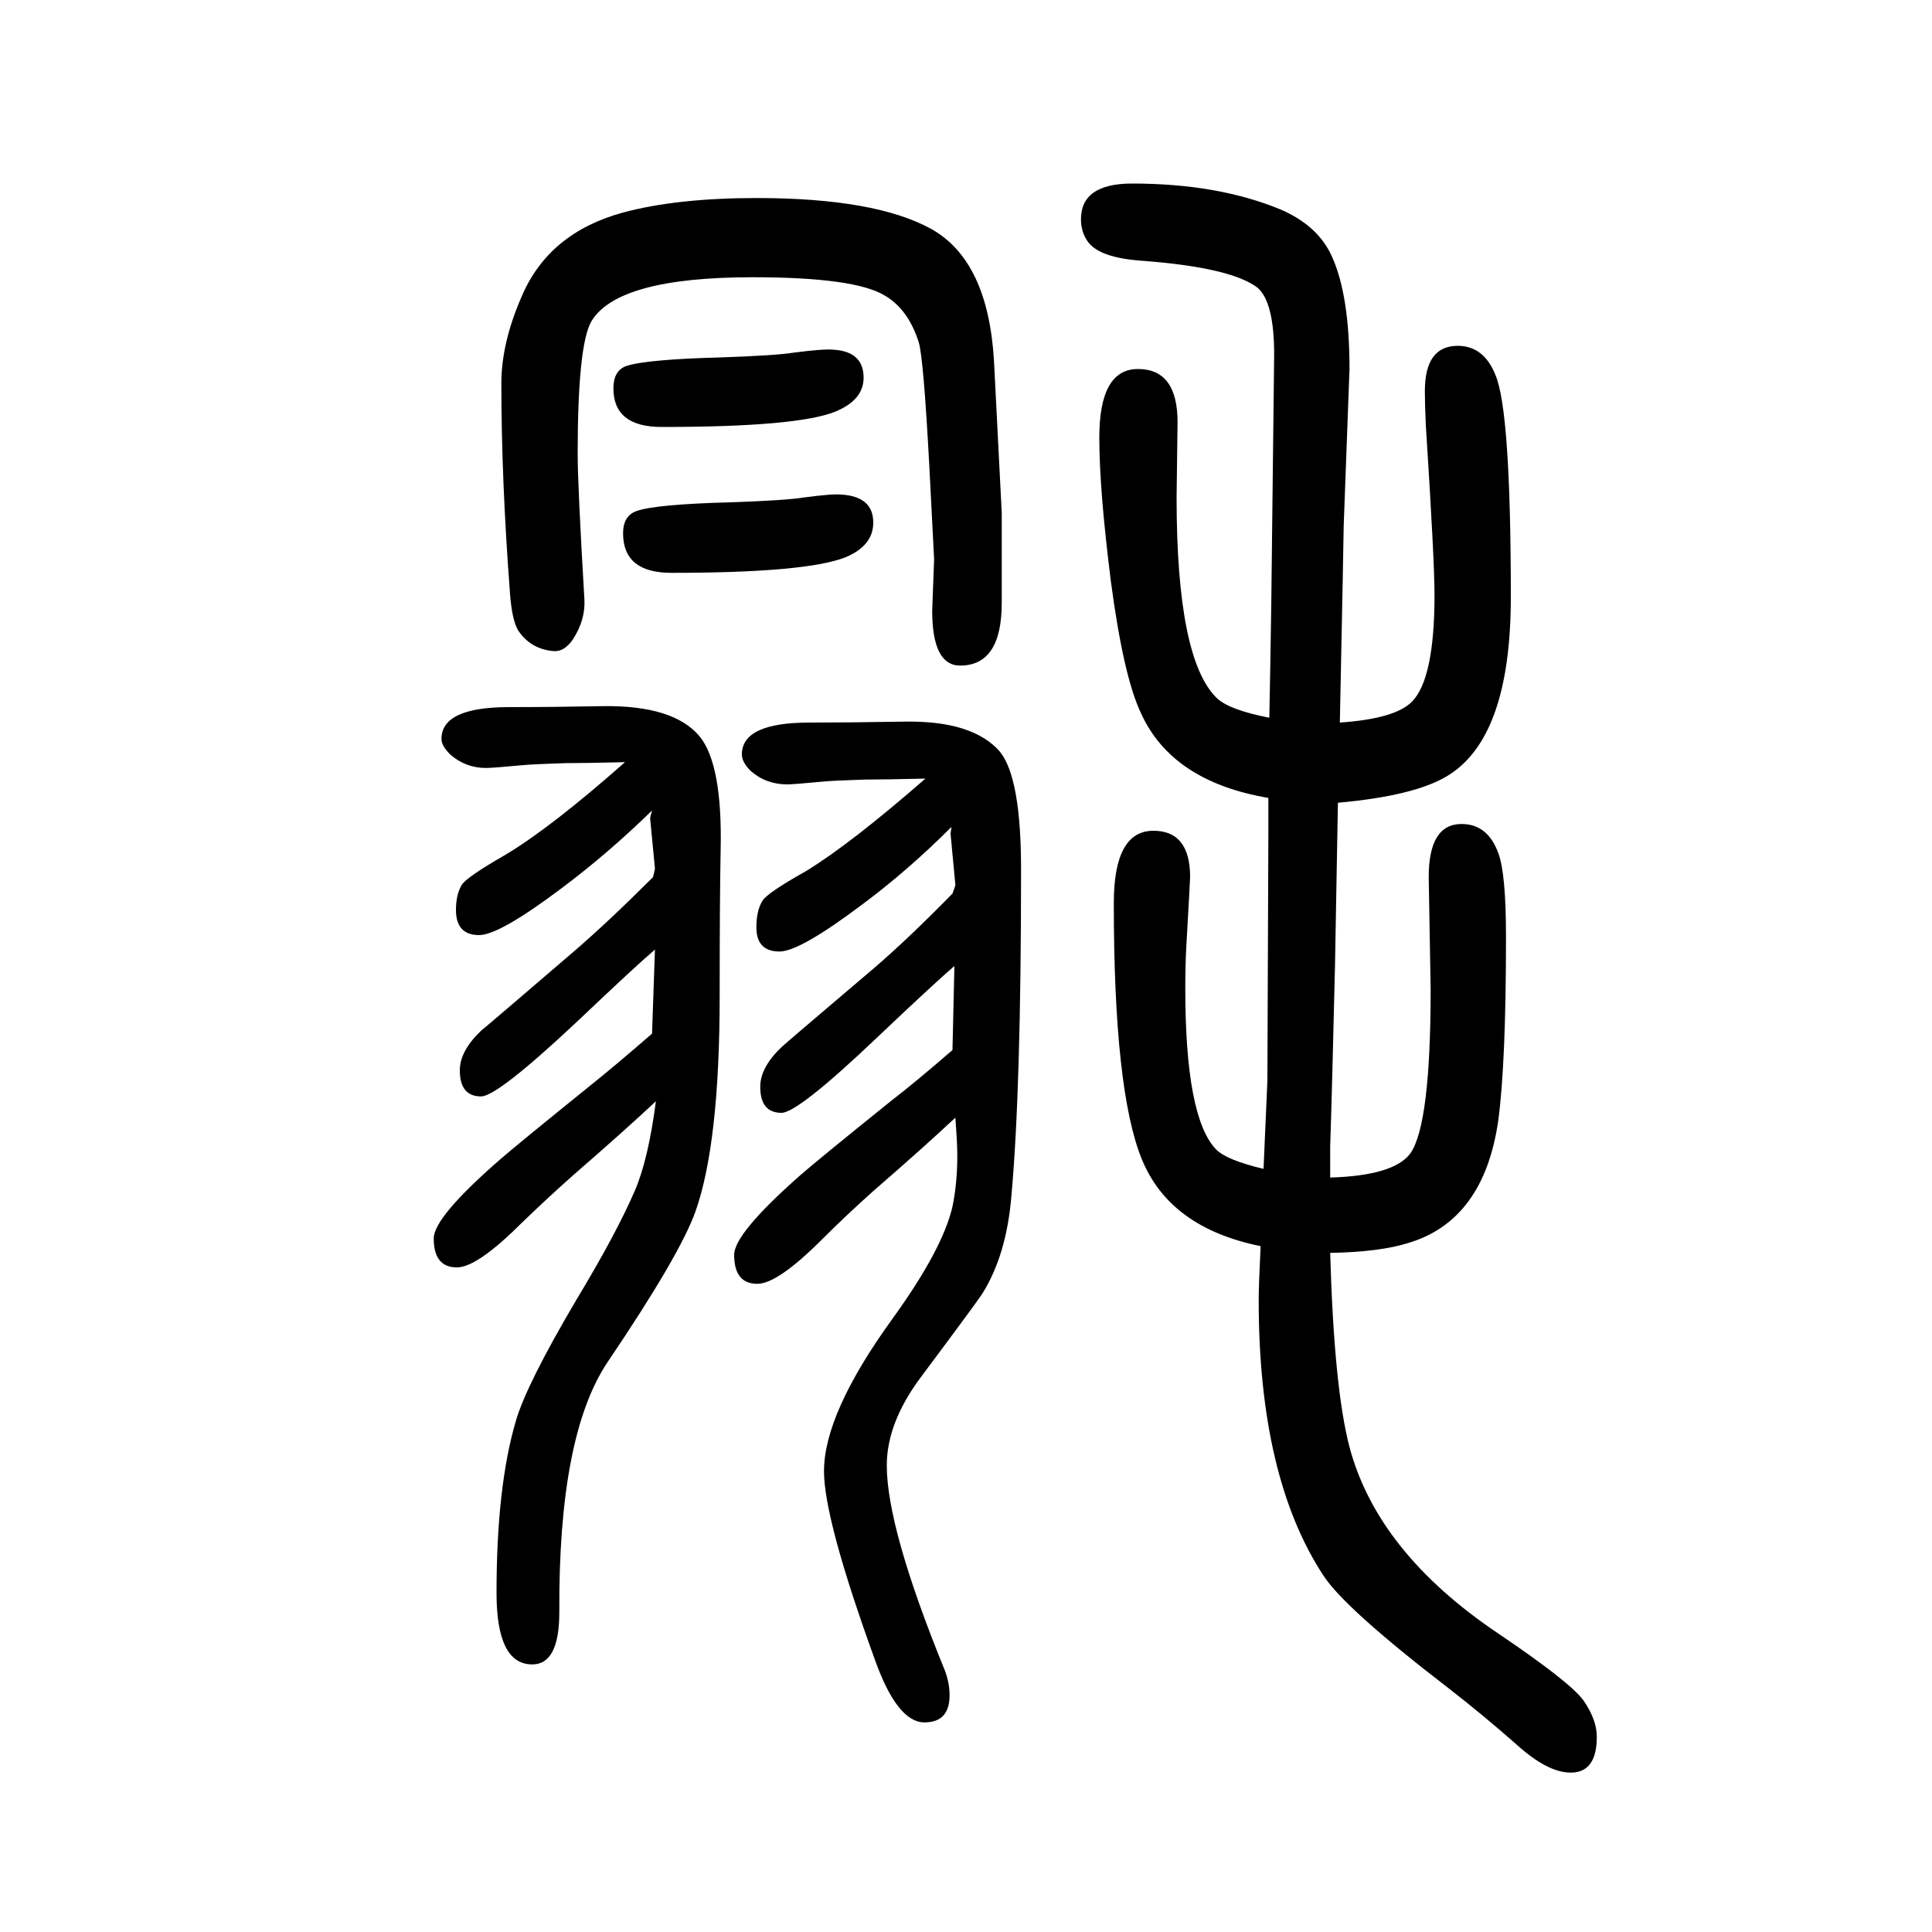 <svg xmlns="http://www.w3.org/2000/svg" xmlns:xlink="http://www.w3.org/1999/xlink" height="100" width="100" version="1.1"><path d="M1387 902q58 4 75 22q23 24 23 110q0 36 -9 176q-1 22 -1 35q0 47 34 47q27 0 39 -30q16 -37 16 -230q0 -147 -67 -186q-34 -20 -112 -27l-3 -168q-3 -128 -5 -188v-32q66 2 83 25q21 30 21 170l-2 116q0 55 34 55q27 0 38 -30q8 -21 8 -87q0 -130 -8 -190
q-15 -104 -94 -127q-29 -9 -80 -10q4 -140 20 -201q29 -109 154 -193q74 -50 88 -69q14 -20 14 -38q0 -37 -27 -37q-24 0 -56 29q-34 30 -70 58q-108 83 -130 117q-67 102 -67 285q0 16 2 56q-94 19 -123 90t-29 265q0 75 41 75q38 0 38 -48q0 -3 -4 -73q-1 -19 -1 -42
q0 -134 32 -167q11 -11 49 -20q2 45 4 91l1 256v37q-100 17 -132 88q-18 38 -31 136q-12 95 -12 149q0 71 40 71q41 0 41 -55l-1 -78q0 -168 42 -208q13 -12 54 -20q1 50 2 116l3 260q0 54 -17 69q-27 21 -119 28q-45 3 -57 20q-7 10 -7 23q0 37 53 37q89 0 154 -27
q39 -17 53 -49q18 -40 18 -116l-6 -162q0 -10 -4 -204zM986 725q3 8 3 9l-5 53l1 7q-45 -45 -92 -80q-65 -49 -86 -49q-24 0 -24 25q0 17 6 27q4 8 45 31q46 28 124 96q-42 -1 -62 -1q-32 -1 -43 -2q-32 -3 -38 -3q-22 0 -38 14q-9 9 -9 17q0 33 70 33q42 0 99 1
q70 1 98 -31q22 -27 22 -122q0 -228 -10 -338q-5 -61 -30 -101q-5 -8 -64 -87q-35 -47 -35 -91q0 -65 60 -212q5 -13 5 -26q0 -28 -26 -28q-28 0 -51 64q-53 146 -53 196q0 60 71 158q52 72 62 116q5 24 5 53q0 12 -2 39q-32 -30 -85 -76q-28 -25 -53 -50q-46 -46 -67 -46
q-24 0 -24 30q0 22 68 82q17 15 94 77q26 20 64 53l2 87q-21 -18 -80 -74q-82 -78 -99 -78q-22 0 -22 27q0 20 22 41q3 3 96 82q35 30 81 77zM783 1445q123 0 181 -32q59 -33 65 -137q1 -18 8 -157v-69v-24q0 -65 -43 -65q-29 0 -29 57l2 53l-5 97q-6 112 -11 128
q-11 34 -35 48q-31 19 -137 19q-140 0 -167 -46q-14 -25 -14 -137q0 -32 7 -151q1 -21 -12 -41q-9 -13 -20 -12q-24 2 -37 22q-6 11 -8 37q-9 118 -9 218q0 42 21 90q28 66 105 87q56 15 138 15zM676 742q2 8 2 9l-5 52q0 1 2 8q-45 -44 -93 -80q-65 -49 -86 -49
q-24 0 -24 26q0 16 6 26q5 8 45 31q47 28 124 96q-41 -1 -62 -1q-31 -1 -43 -2q-32 -3 -39 -3q-21 0 -37 14q-9 9 -9 16q0 33 70 33q46 0 97 1q73 1 100 -31q24 -29 22 -118q-1 -51 -1 -151q0 -152 -25 -223q-16 -45 -91 -156q-51 -76 -50 -259q0 -54 -28 -54q-37 0 -37 74
q0 110 20 178q11 38 63 126q41 68 60 112q14 32 22 93q-32 -30 -85 -76q-26 -23 -54 -50q-46 -46 -67 -46q-24 0 -24 30q0 22 69 82q16 14 94 77q25 20 63 53l3 87q-20 -17 -80 -74q-83 -78 -100 -78q-22 0 -22 27q0 20 22 41q4 3 96 82q36 31 82 77zM871 1138q33 -2 33 -29
q0 -24 -29 -36q-41 -16 -180 -16q-50 0 -50 41q0 18 14 23q20 7 97 9q58 2 76 5q30 4 39 3zM863 1288q31 -2 31 -29q0 -23 -29 -35q-39 -16 -180 -16q-50 0 -50 40q0 18 13 23q21 7 98 9q58 2 76 5q31 4 41 3z" style="" transform="scale(0.05 -0.05) translate(0 -1650)"/></svg>
